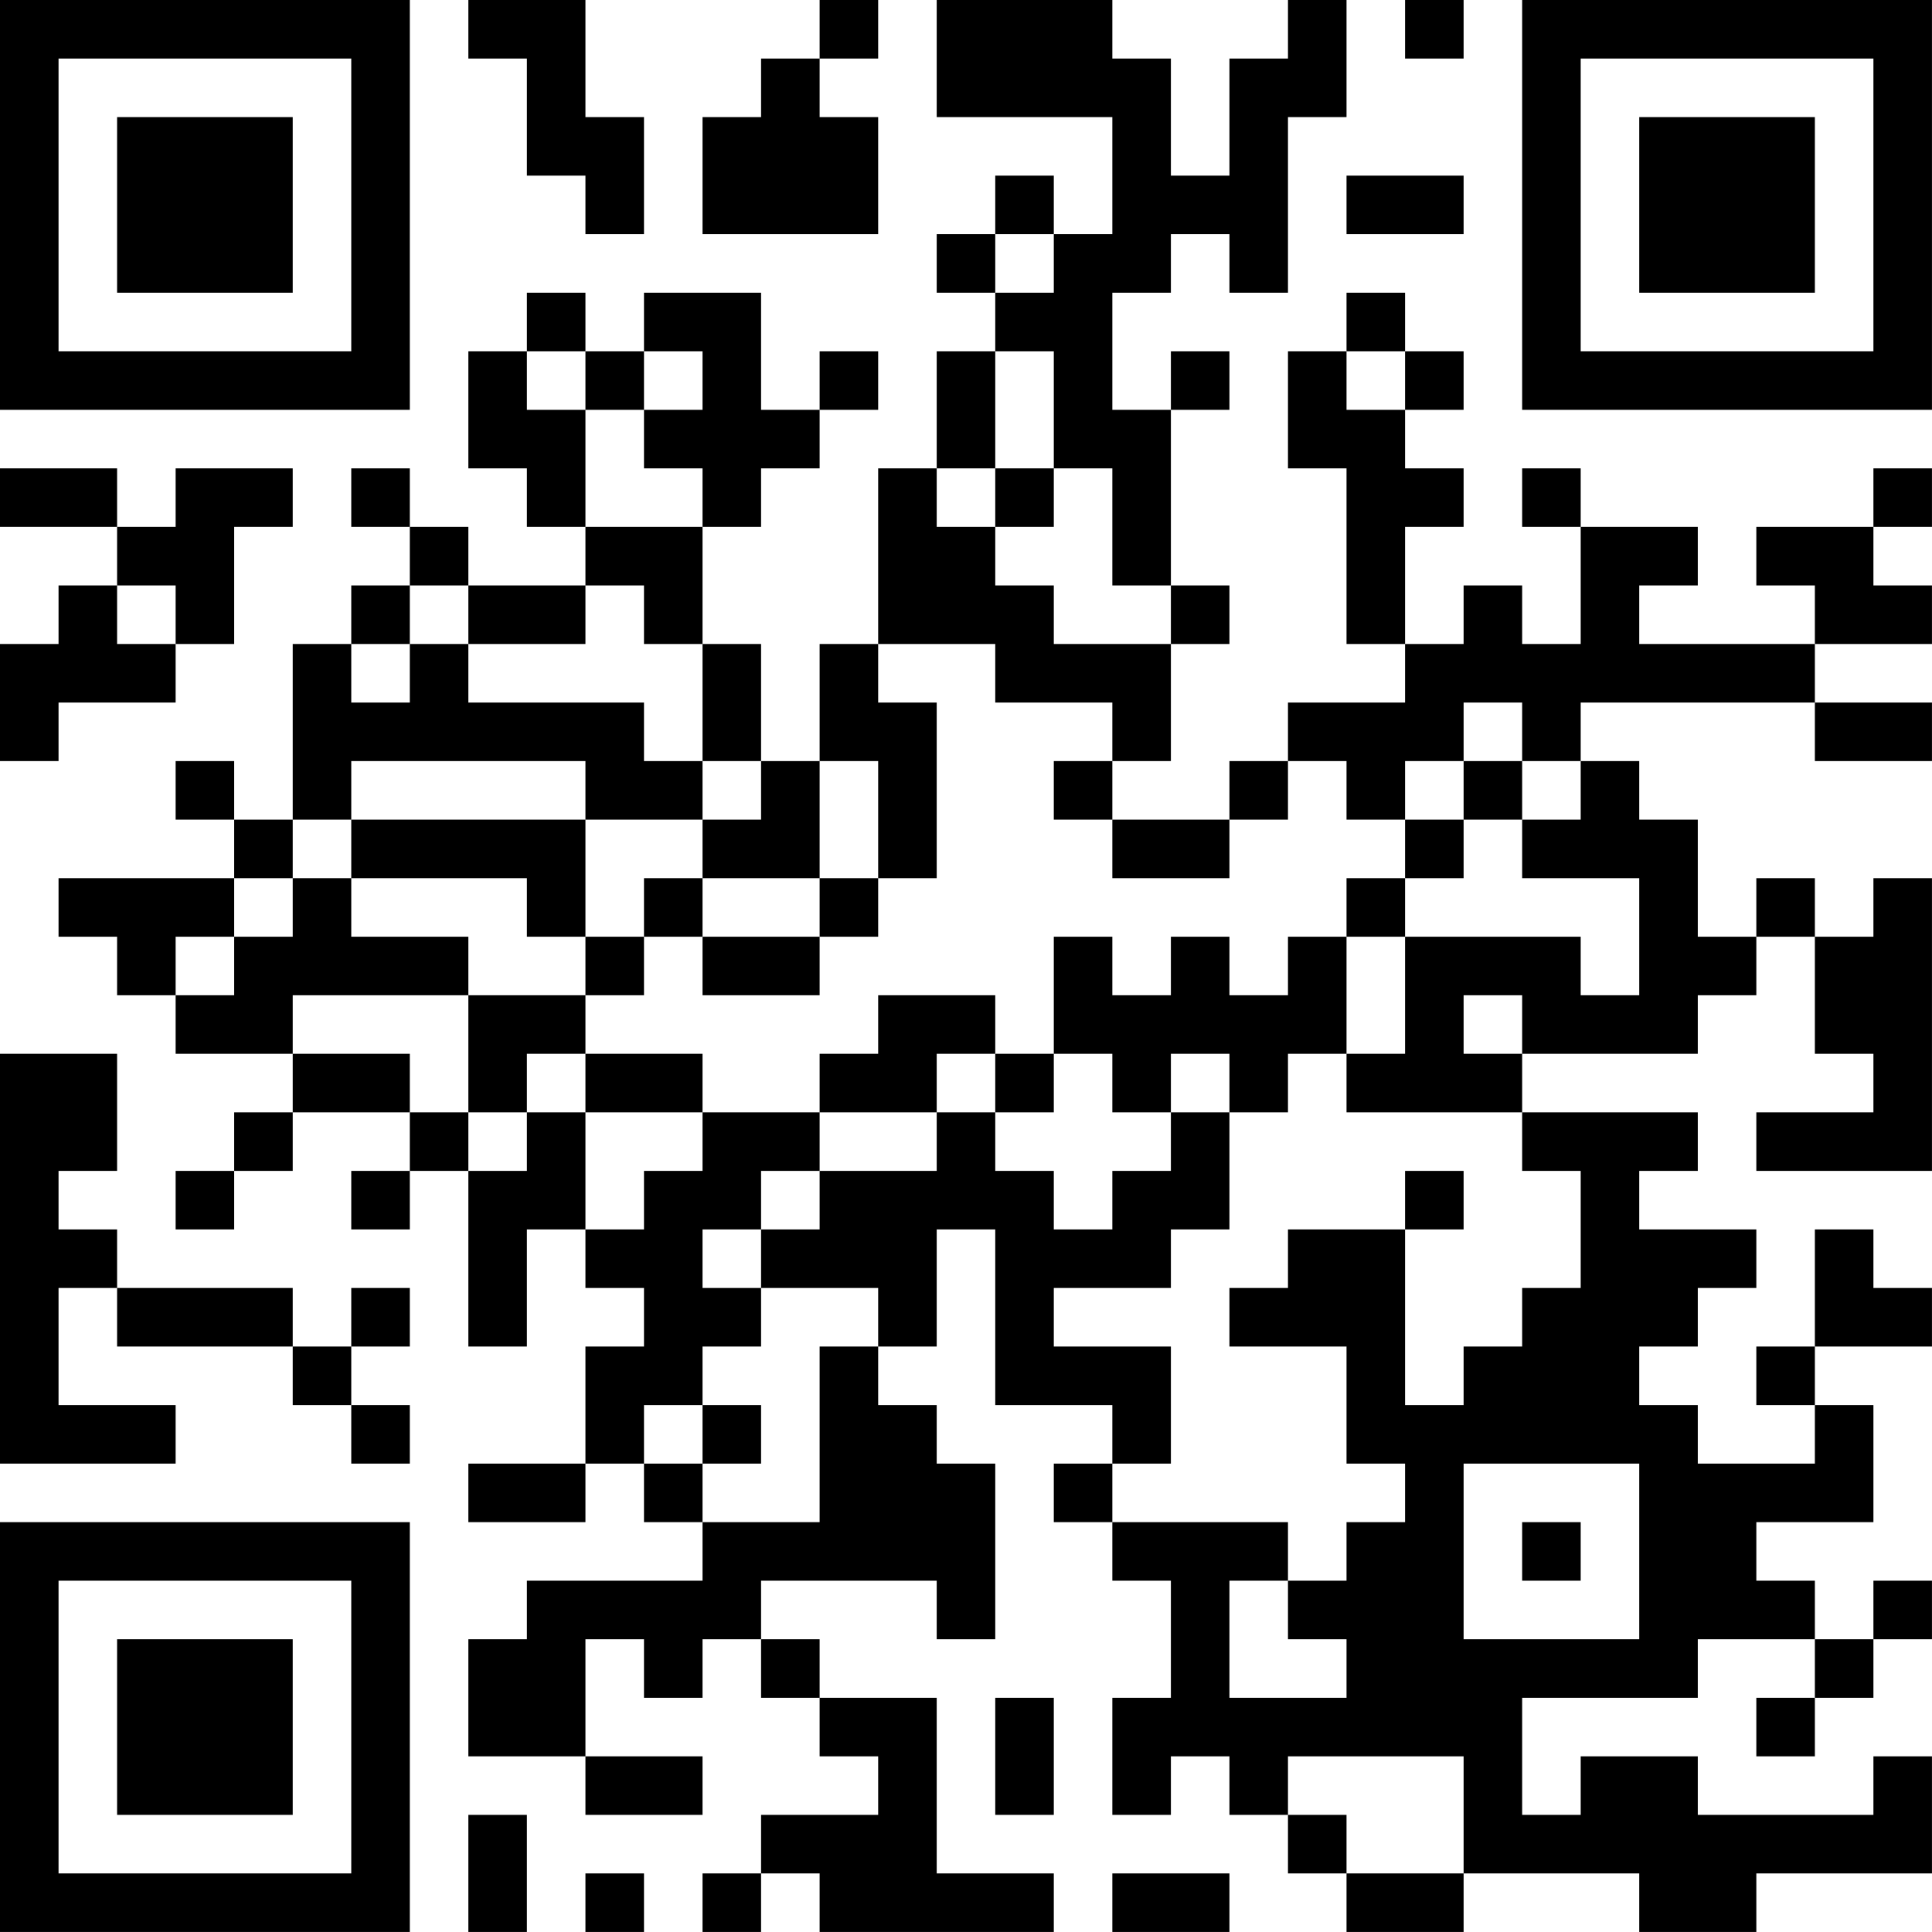 <?xml version="1.0" encoding="UTF-8"?>
<svg xmlns="http://www.w3.org/2000/svg" version="1.1" width="400" height="400" viewBox="0 0 400 400"><rect x="0" y="0" width="400" height="400" fill="#ffffff"/><g transform="scale(12.121)"><g transform="translate(0,0)"><path fill-rule="evenodd" d="M8 0L8 1L9 1L9 3L10 3L10 4L11 4L11 2L10 2L10 0ZM14 0L14 1L13 1L13 2L12 2L12 4L15 4L15 2L14 2L14 1L15 1L15 0ZM16 0L16 2L19 2L19 4L18 4L18 3L17 3L17 4L16 4L16 5L17 5L17 6L16 6L16 8L15 8L15 11L14 11L14 13L13 13L13 11L12 11L12 9L13 9L13 8L14 8L14 7L15 7L15 6L14 6L14 7L13 7L13 5L11 5L11 6L10 6L10 5L9 5L9 6L8 6L8 8L9 8L9 9L10 9L10 10L8 10L8 9L7 9L7 8L6 8L6 9L7 9L7 10L6 10L6 11L5 11L5 14L4 14L4 13L3 13L3 14L4 14L4 15L1 15L1 16L2 16L2 17L3 17L3 18L5 18L5 19L4 19L4 20L3 20L3 21L4 21L4 20L5 20L5 19L7 19L7 20L6 20L6 21L7 21L7 20L8 20L8 23L9 23L9 21L10 21L10 22L11 22L11 23L10 23L10 25L8 25L8 26L10 26L10 25L11 25L11 26L12 26L12 27L9 27L9 28L8 28L8 30L10 30L10 31L12 31L12 30L10 30L10 28L11 28L11 29L12 29L12 28L13 28L13 29L14 29L14 30L15 30L15 31L13 31L13 32L12 32L12 33L13 33L13 32L14 32L14 33L18 33L18 32L16 32L16 29L14 29L14 28L13 28L13 27L16 27L16 28L17 28L17 25L16 25L16 24L15 24L15 23L16 23L16 21L17 21L17 24L19 24L19 25L18 25L18 26L19 26L19 27L20 27L20 29L19 29L19 31L20 31L20 30L21 30L21 31L22 31L22 32L23 32L23 33L25 33L25 32L28 32L28 33L30 33L30 32L33 32L33 30L32 30L32 31L29 31L29 30L27 30L27 31L26 31L26 29L29 29L29 28L31 28L31 29L30 29L30 30L31 30L31 29L32 29L32 28L33 28L33 27L32 27L32 28L31 28L31 27L30 27L30 26L32 26L32 24L31 24L31 23L33 23L33 22L32 22L32 21L31 21L31 23L30 23L30 24L31 24L31 25L29 25L29 24L28 24L28 23L29 23L29 22L30 22L30 21L28 21L28 20L29 20L29 19L26 19L26 18L29 18L29 17L30 17L30 16L31 16L31 18L32 18L32 19L30 19L30 20L33 20L33 15L32 15L32 16L31 16L31 15L30 15L30 16L29 16L29 14L28 14L28 13L27 13L27 12L31 12L31 13L33 13L33 12L31 12L31 11L33 11L33 10L32 10L32 9L33 9L33 8L32 8L32 9L30 9L30 10L31 10L31 11L28 11L28 10L29 10L29 9L27 9L27 8L26 8L26 9L27 9L27 11L26 11L26 10L25 10L25 11L24 11L24 9L25 9L25 8L24 8L24 7L25 7L25 6L24 6L24 5L23 5L23 6L22 6L22 8L23 8L23 11L24 11L24 12L22 12L22 13L21 13L21 14L19 14L19 13L20 13L20 11L21 11L21 10L20 10L20 7L21 7L21 6L20 6L20 7L19 7L19 5L20 5L20 4L21 4L21 5L22 5L22 2L23 2L23 0L22 0L22 1L21 1L21 3L20 3L20 1L19 1L19 0ZM24 0L24 1L25 1L25 0ZM23 3L23 4L25 4L25 3ZM17 4L17 5L18 5L18 4ZM9 6L9 7L10 7L10 9L12 9L12 8L11 8L11 7L12 7L12 6L11 6L11 7L10 7L10 6ZM17 6L17 8L16 8L16 9L17 9L17 10L18 10L18 11L20 11L20 10L19 10L19 8L18 8L18 6ZM23 6L23 7L24 7L24 6ZM0 8L0 9L2 9L2 10L1 10L1 11L0 11L0 13L1 13L1 12L3 12L3 11L4 11L4 9L5 9L5 8L3 8L3 9L2 9L2 8ZM17 8L17 9L18 9L18 8ZM2 10L2 11L3 11L3 10ZM7 10L7 11L6 11L6 12L7 12L7 11L8 11L8 12L11 12L11 13L12 13L12 14L10 14L10 13L6 13L6 14L5 14L5 15L4 15L4 16L3 16L3 17L4 17L4 16L5 16L5 15L6 15L6 16L8 16L8 17L5 17L5 18L7 18L7 19L8 19L8 20L9 20L9 19L10 19L10 21L11 21L11 20L12 20L12 19L14 19L14 20L13 20L13 21L12 21L12 22L13 22L13 23L12 23L12 24L11 24L11 25L12 25L12 26L14 26L14 23L15 23L15 22L13 22L13 21L14 21L14 20L16 20L16 19L17 19L17 20L18 20L18 21L19 21L19 20L20 20L20 19L21 19L21 21L20 21L20 22L18 22L18 23L20 23L20 25L19 25L19 26L22 26L22 27L21 27L21 29L23 29L23 28L22 28L22 27L23 27L23 26L24 26L24 25L23 25L23 23L21 23L21 22L22 22L22 21L24 21L24 24L25 24L25 23L26 23L26 22L27 22L27 20L26 20L26 19L23 19L23 18L24 18L24 16L27 16L27 17L28 17L28 15L26 15L26 14L27 14L27 13L26 13L26 12L25 12L25 13L24 13L24 14L23 14L23 13L22 13L22 14L21 14L21 15L19 15L19 14L18 14L18 13L19 13L19 12L17 12L17 11L15 11L15 12L16 12L16 15L15 15L15 13L14 13L14 15L12 15L12 14L13 14L13 13L12 13L12 11L11 11L11 10L10 10L10 11L8 11L8 10ZM25 13L25 14L24 14L24 15L23 15L23 16L22 16L22 17L21 17L21 16L20 16L20 17L19 17L19 16L18 16L18 18L17 18L17 17L15 17L15 18L14 18L14 19L16 19L16 18L17 18L17 19L18 19L18 18L19 18L19 19L20 19L20 18L21 18L21 19L22 19L22 18L23 18L23 16L24 16L24 15L25 15L25 14L26 14L26 13ZM6 14L6 15L9 15L9 16L10 16L10 17L8 17L8 19L9 19L9 18L10 18L10 19L12 19L12 18L10 18L10 17L11 17L11 16L12 16L12 17L14 17L14 16L15 16L15 15L14 15L14 16L12 16L12 15L11 15L11 16L10 16L10 14ZM25 17L25 18L26 18L26 17ZM0 18L0 25L3 25L3 24L1 24L1 22L2 22L2 23L5 23L5 24L6 24L6 25L7 25L7 24L6 24L6 23L7 23L7 22L6 22L6 23L5 23L5 22L2 22L2 21L1 21L1 20L2 20L2 18ZM24 20L24 21L25 21L25 20ZM12 24L12 25L13 25L13 24ZM25 25L25 28L28 28L28 25ZM26 26L26 27L27 27L27 26ZM17 29L17 31L18 31L18 29ZM22 30L22 31L23 31L23 32L25 32L25 30ZM8 31L8 33L9 33L9 31ZM10 32L10 33L11 33L11 32ZM19 32L19 33L21 33L21 32ZM0 0L0 7L7 7L7 0ZM1 1L1 6L6 6L6 1ZM2 2L2 5L5 5L5 2ZM26 0L26 7L33 7L33 0ZM27 1L27 6L32 6L32 1ZM28 2L28 5L31 5L31 2ZM0 26L0 33L7 33L7 26ZM1 27L1 32L6 32L6 27ZM2 28L2 31L5 31L5 28Z" fill="#000000"/></g></g></svg>
